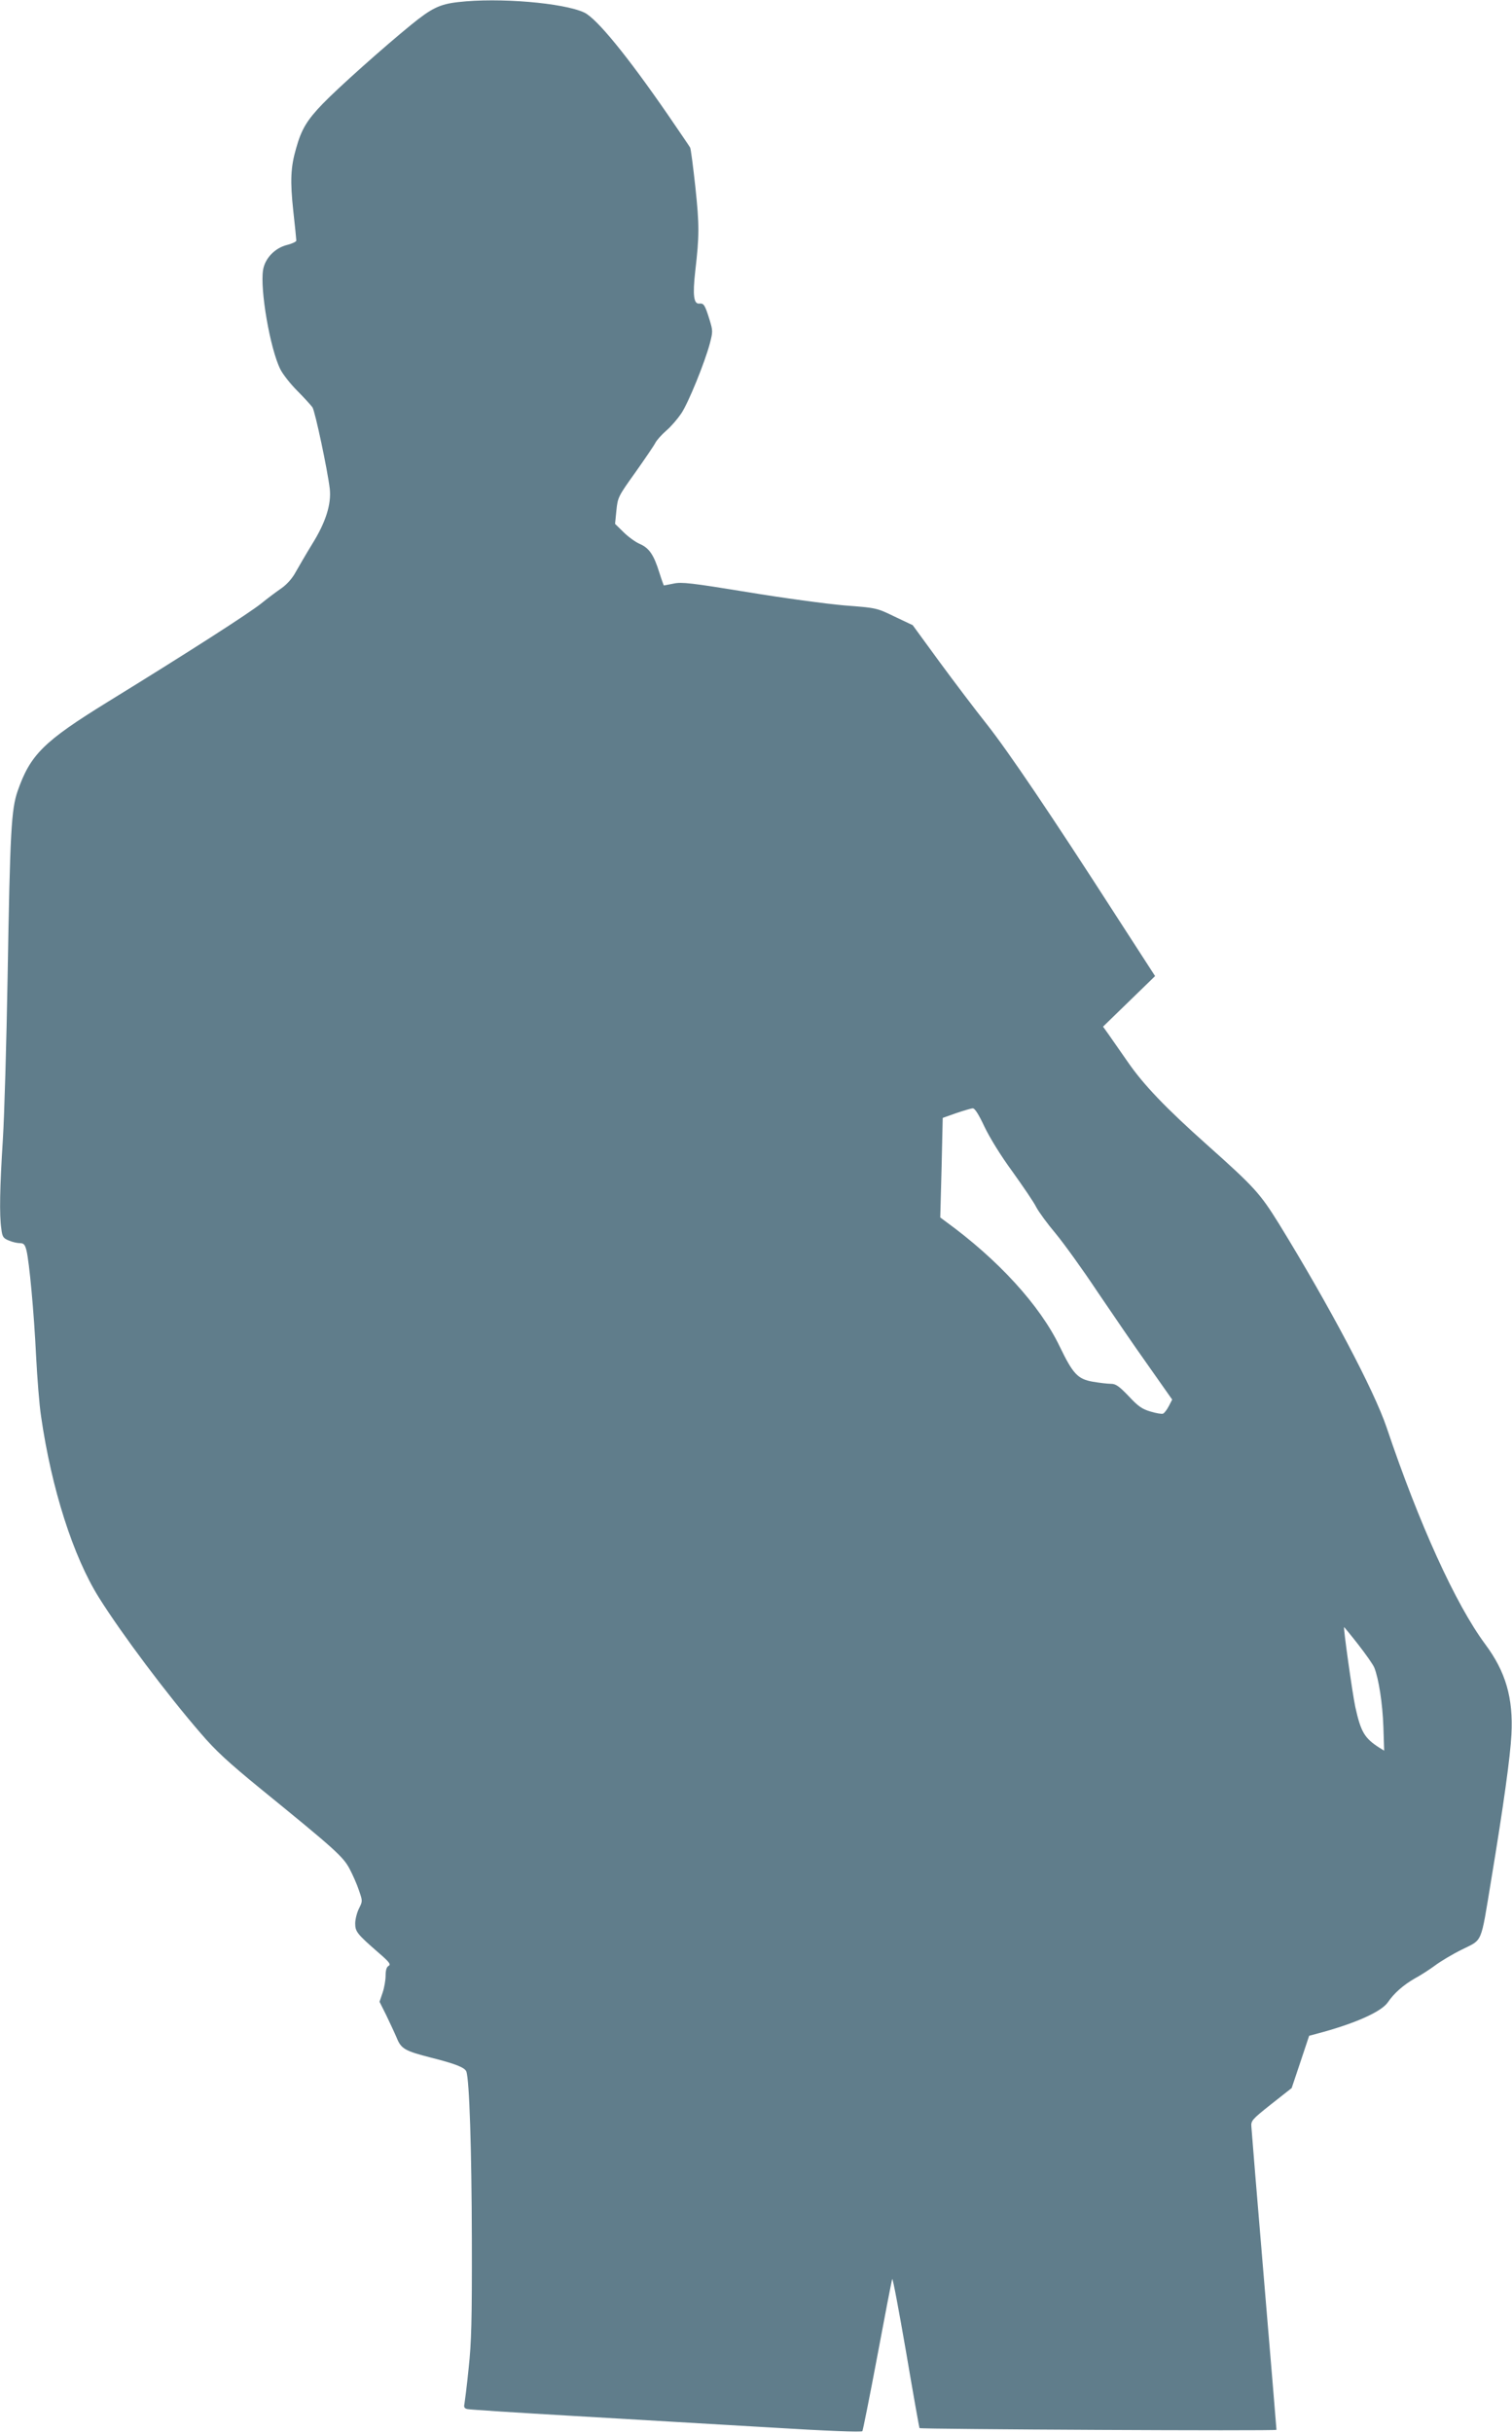 <?xml version="1.0" standalone="no"?>
<!DOCTYPE svg PUBLIC "-//W3C//DTD SVG 20010904//EN"
 "http://www.w3.org/TR/2001/REC-SVG-20010904/DTD/svg10.dtd">
<svg version="1.0" xmlns="http://www.w3.org/2000/svg"
 width="796pt" height="1280pt" viewBox="0 0 796 1280"
 preserveAspectRatio="xMidYMid meet">
<g transform="translate(0,1280) scale(0.1,-0.1)"
fill="#607d8b" stroke="none">
<path d="M2412 12789 c-97 -11 -140 -32 -247 -119 -145 -118 -384 -331 -466
-416 -83 -86 -112 -134 -140 -234 -29 -99 -32 -172 -15 -330 9 -80 16 -150 16
-156 0 -5 -22 -16 -50 -23 -63 -16 -115 -70 -125 -131 -17 -102 37 -416 91
-523 13 -26 53 -77 89 -113 36 -36 72 -76 80 -87 14 -22 79 -328 91 -428 9
-81 -21 -177 -93 -292 -32 -52 -70 -118 -86 -146 -17 -32 -45 -64 -73 -84 -26
-18 -75 -54 -109 -82 -68 -54 -386 -258 -807 -517 -339 -209 -408 -278 -475
-469 -34 -99 -40 -214 -53 -979 -6 -344 -17 -728 -25 -855 -16 -252 -19 -397
-8 -470 5 -42 10 -49 39 -61 18 -8 45 -14 58 -14 21 0 27 -7 35 -37 15 -59 40
-327 51 -558 6 -115 17 -257 26 -315 55 -382 169 -738 305 -955 120 -191 355
-505 536 -714 78 -91 144 -152 318 -294 386 -314 431 -354 465 -418 17 -32 40
-84 50 -115 19 -55 19 -56 0 -94 -11 -22 -20 -57 -20 -79 0 -43 9 -55 124
-155 56 -48 65 -61 52 -68 -11 -6 -16 -23 -16 -52 0 -23 -7 -64 -16 -90 l-16
-47 36 -72 c19 -40 44 -93 55 -119 23 -57 44 -68 180 -103 128 -32 178 -52
186 -73 16 -42 28 -412 29 -882 1 -428 -2 -543 -17 -680 -9 -91 -20 -175 -22
-187 -4 -17 0 -24 17 -27 13 -3 264 -19 558 -36 294 -17 755 -44 1024 -60 310
-19 492 -26 496 -20 3 5 39 184 79 397 40 214 75 395 78 403 3 8 35 -164 73
-383 37 -218 69 -399 71 -401 7 -6 1879 -16 1879 -9 0 3 -29 355 -65 782 -36
427 -66 792 -67 811 -3 33 2 39 104 120 l108 85 46 137 46 138 41 11 c197 52
340 115 374 166 32 47 81 90 140 124 32 17 81 49 108 69 28 21 91 59 142 84
110 55 97 24 153 363 66 398 101 652 107 768 10 192 -30 330 -138 475 -156
210 -349 635 -519 1140 -65 193 -300 638 -567 1072 -99 159 -127 191 -376 413
-221 197 -337 318 -421 440 -38 55 -83 119 -99 142 l-30 42 137 133 137 133
-207 320 c-340 528 -566 862 -679 1005 -59 74 -171 222 -249 328 l-141 193
-95 45 c-95 46 -95 46 -265 59 -93 8 -323 39 -510 70 -294 48 -346 54 -388 45
-26 -5 -50 -10 -52 -10 -1 0 -12 30 -24 68 -29 93 -53 129 -104 151 -23 10
-61 38 -85 62 l-44 43 7 70 c7 69 9 74 100 201 51 72 98 141 105 155 7 14 33
43 57 64 25 21 60 62 79 90 38 56 124 268 151 369 16 62 16 67 -1 123 -25 81
-31 89 -54 87 -30 -4 -36 44 -22 169 22 190 22 241 1 442 -12 109 -24 204 -28
210 -3 6 -56 83 -116 171 -216 313 -375 507 -441 539 -109 51 -450 80 -664 55z
m2771 -5917 c28 -58 86 -153 148 -237 55 -77 112 -160 124 -185 13 -25 59 -88
103 -140 43 -52 142 -189 219 -305 78 -115 198 -291 268 -389 l126 -179 -18
-35 c-10 -19 -23 -36 -30 -39 -7 -3 -36 2 -66 11 -44 13 -65 27 -115 81 -51
53 -68 65 -94 65 -17 0 -60 5 -95 11 -79 14 -104 40 -174 185 -104 217 -325
458 -602 659 l-27 20 7 262 6 262 71 25 c39 13 78 25 87 25 11 1 31 -31 62
-97z m1967 -2723 c39 -50 78 -105 85 -122 23 -57 44 -189 48 -315 l4 -122 -26
16 c-78 50 -97 83 -126 214 -16 76 -64 420 -59 420 1 0 35 -41 74 -91z"/>
</g>
</svg>

